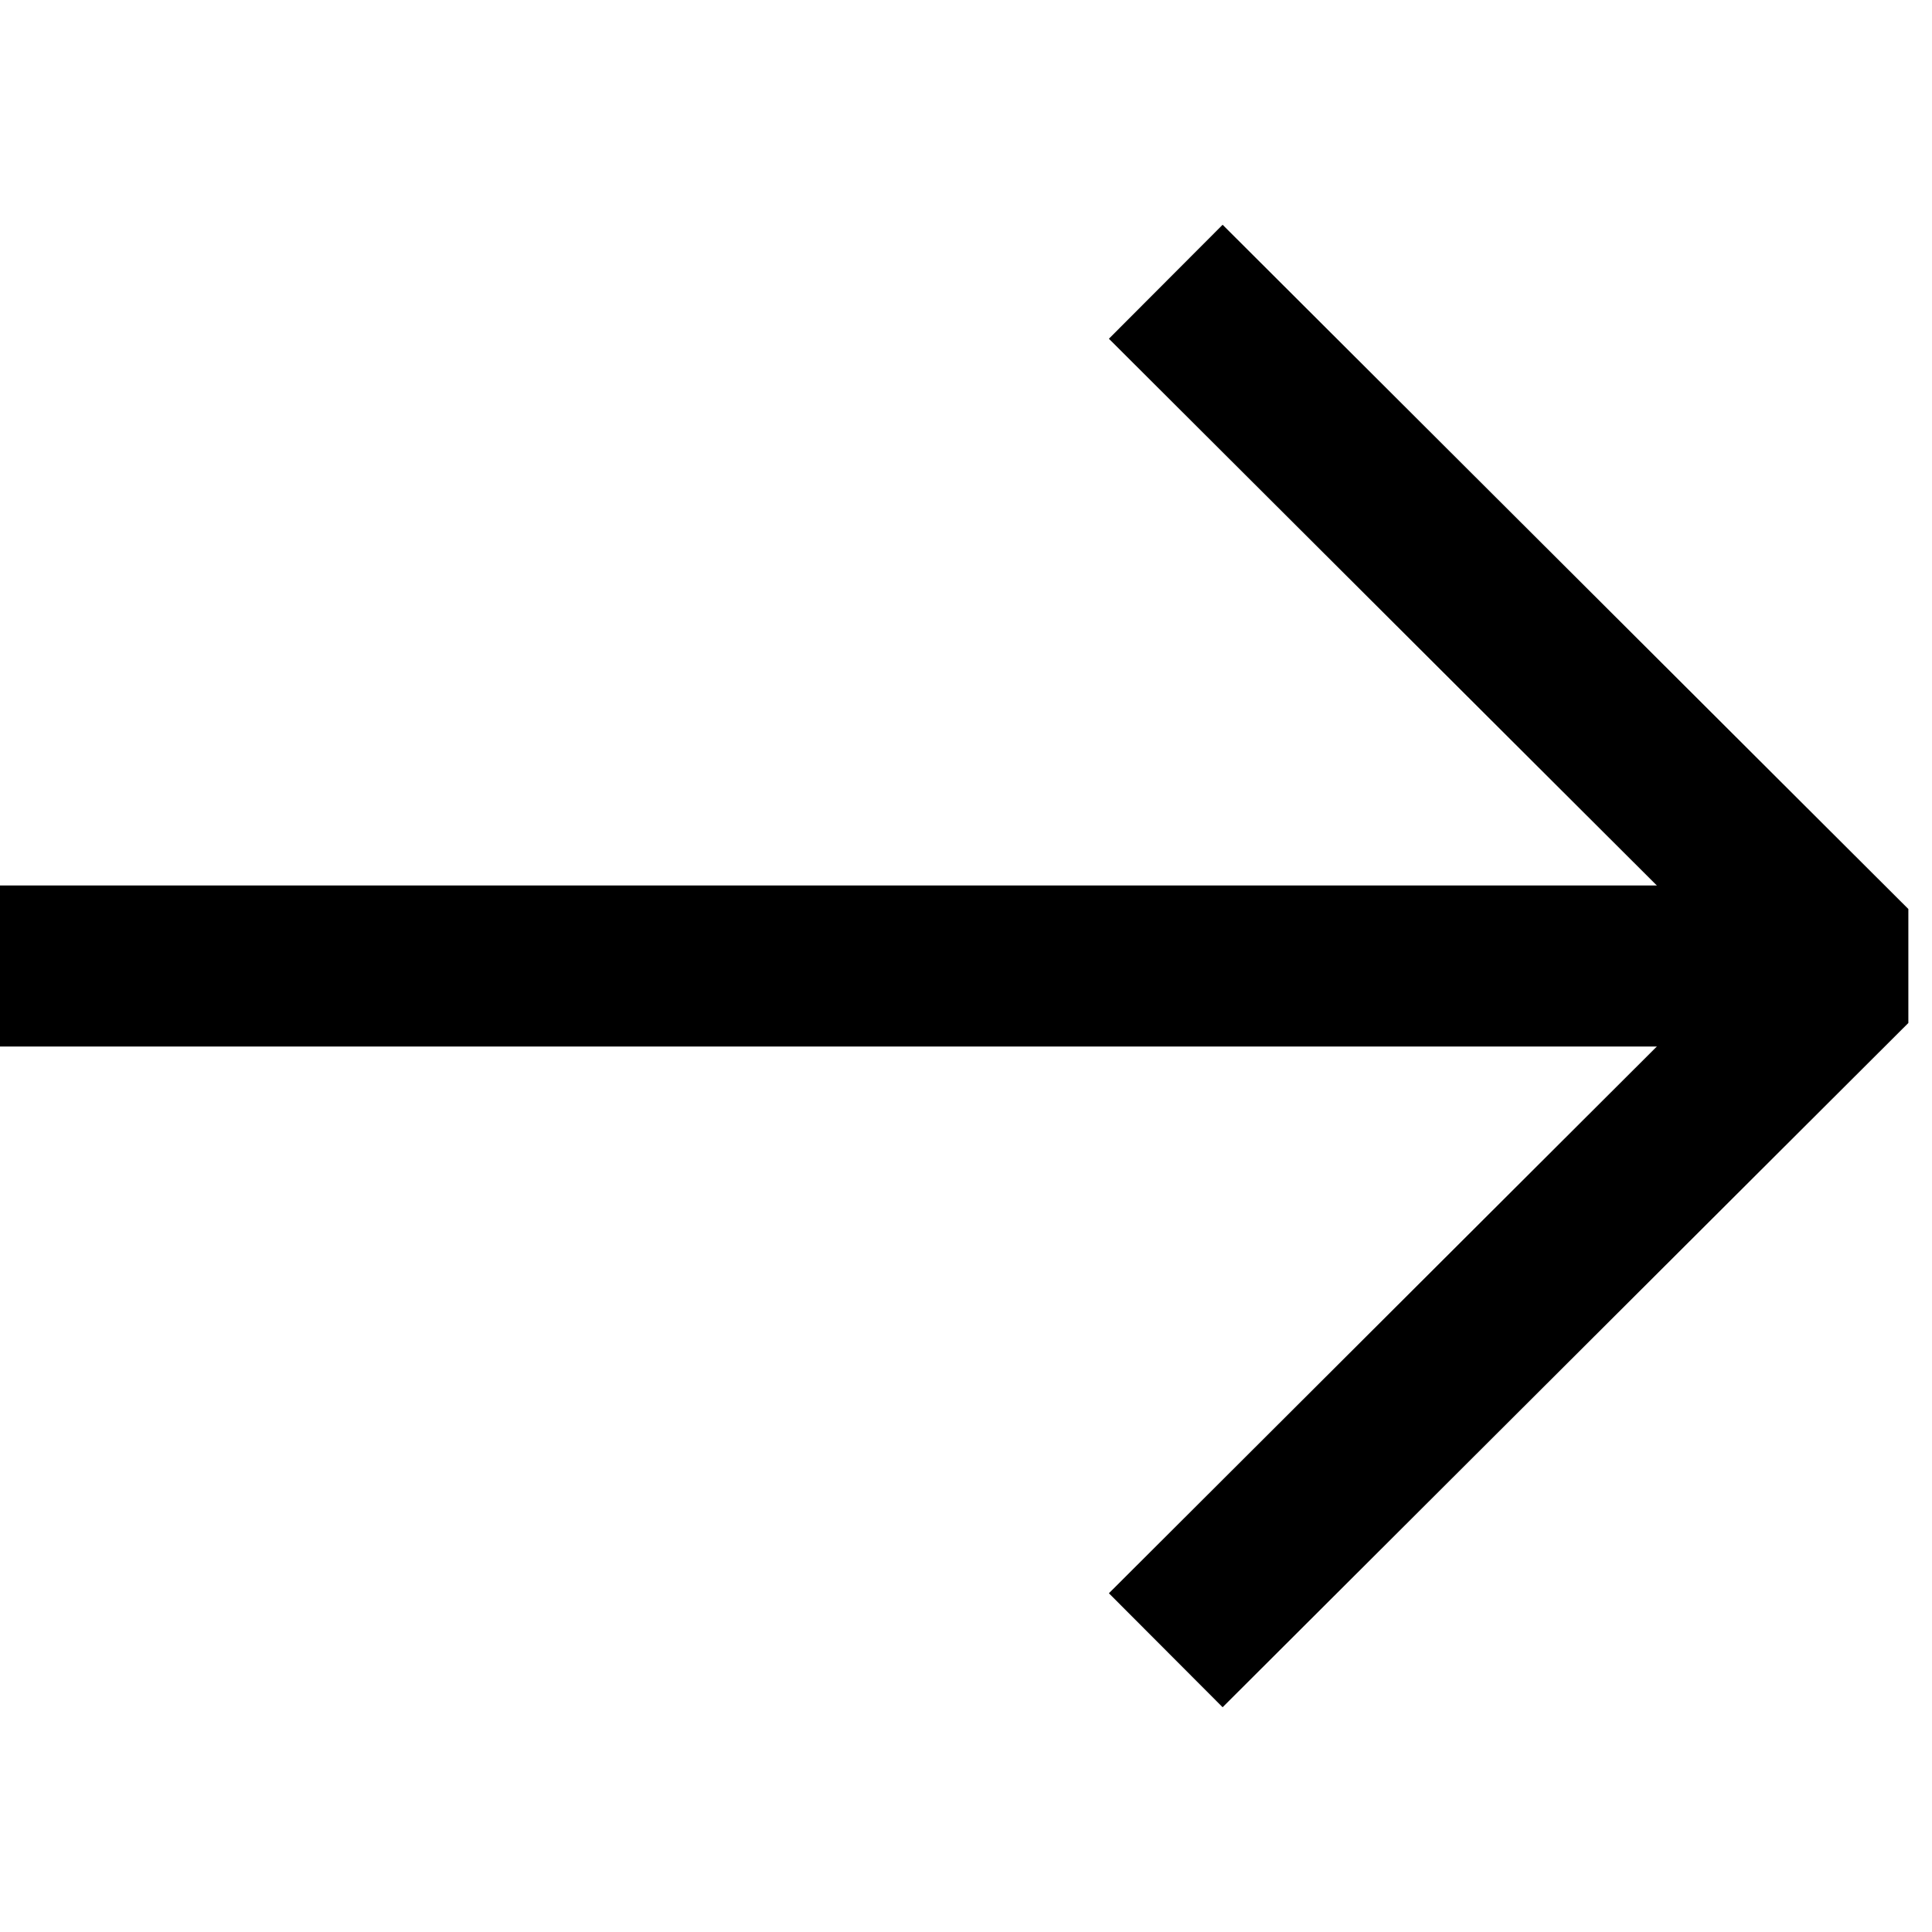 <svg width="48" height="48" viewBox="0 0 48 48" fill="none" xmlns="http://www.w3.org/2000/svg">
<g id="Group 134">
<g id="&#229;&#136;&#182;&#229;&#174;&#154;">
<path id="Vector 3" d="M28.963 7L46 24L28.963 41" stroke="black" stroke-width="4" stroke-linejoin="bevel"/>
<path id="Vector 4" d="M-1.54972e-06 24L46 24" stroke="black" stroke-width="4" stroke-linejoin="bevel"/>
</g>
</g>
</svg>
